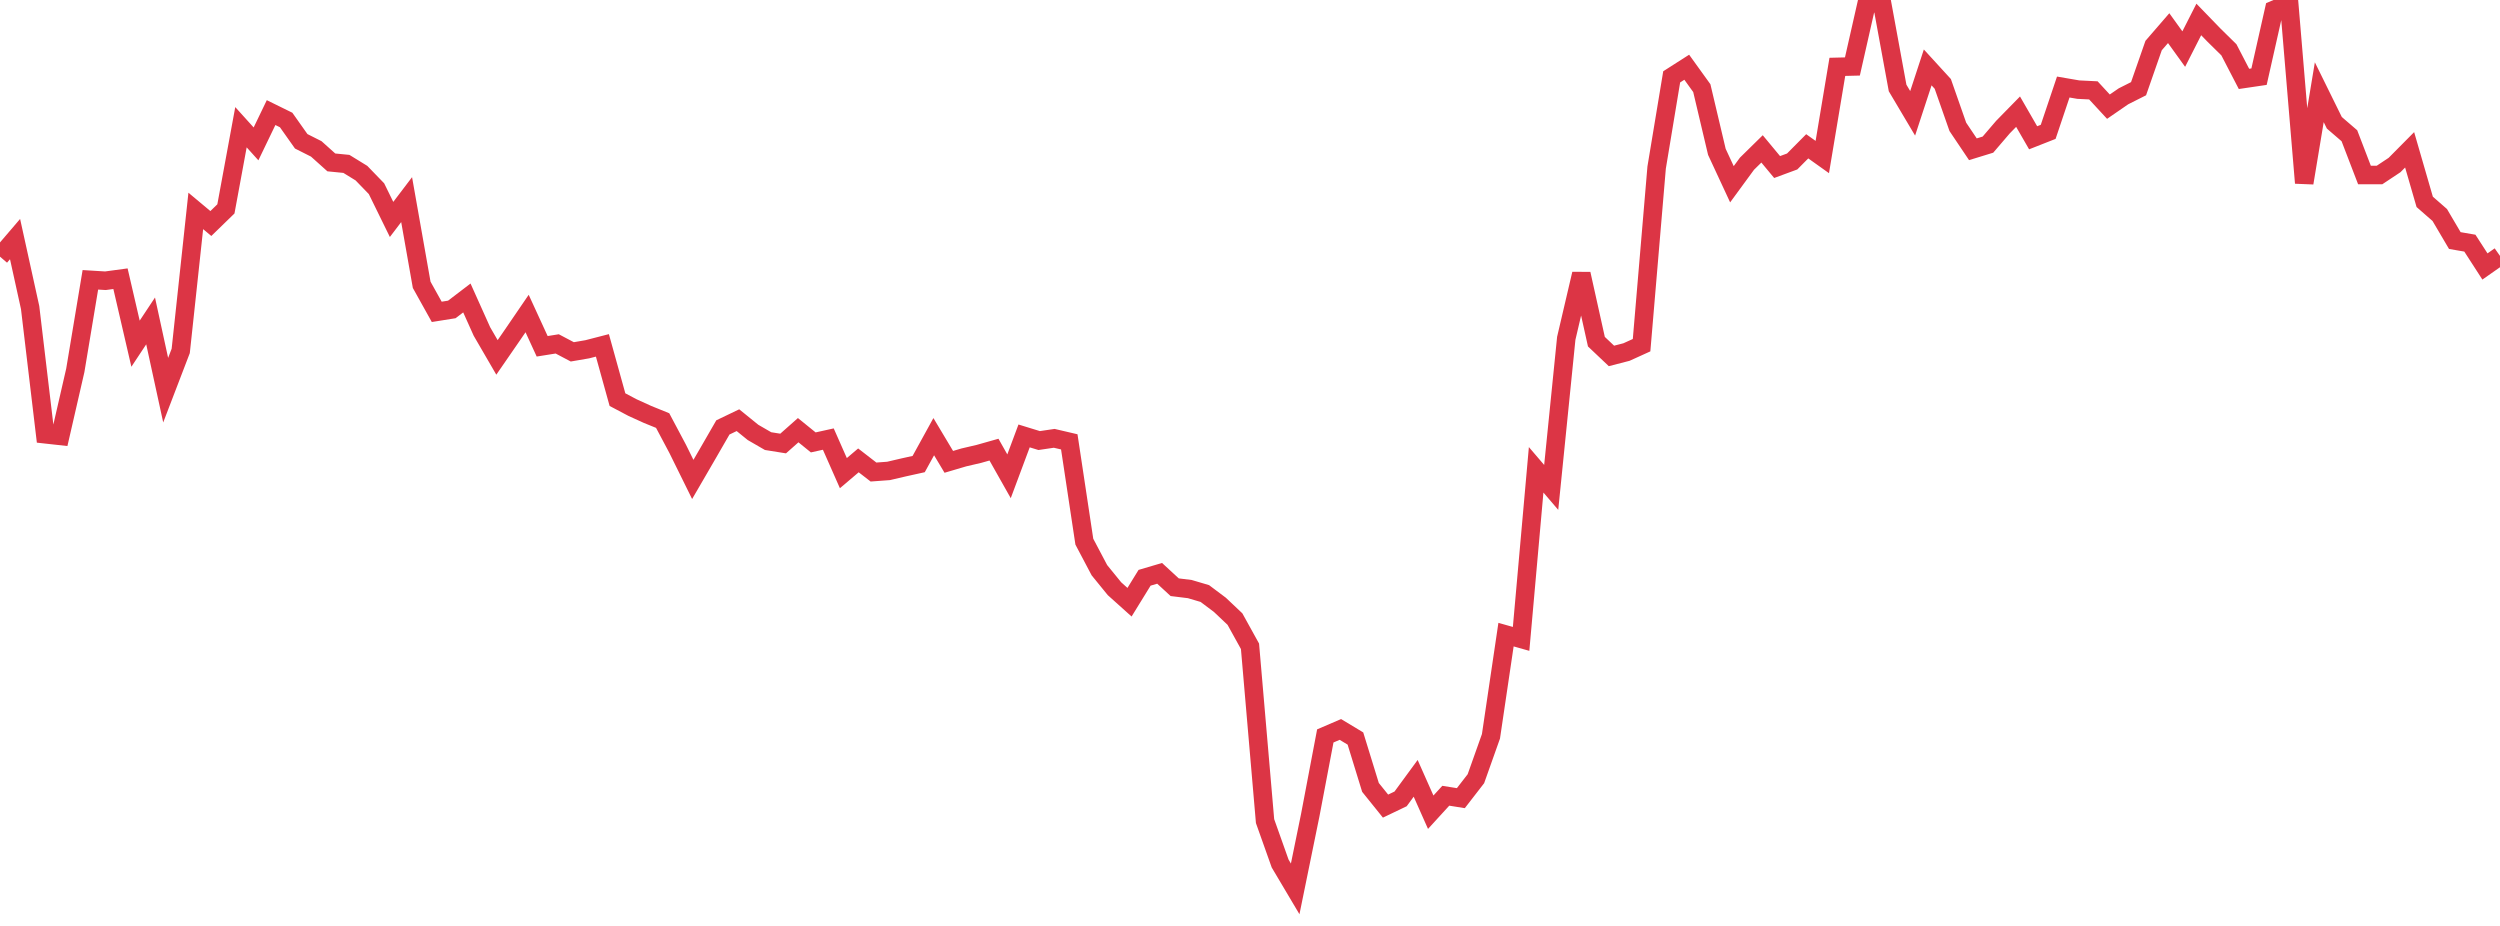 <?xml version="1.0" standalone="no"?>
<!DOCTYPE svg PUBLIC "-//W3C//DTD SVG 1.1//EN" "http://www.w3.org/Graphics/SVG/1.1/DTD/svg11.dtd">
<svg width="135" height="50" viewBox="0 0 135 50" preserveAspectRatio="none" class="sparkline" xmlns="http://www.w3.org/2000/svg"
xmlns:xlink="http://www.w3.org/1999/xlink"><path  class="sparkline--line" d="M 0 13.86 L 0 13.86 L 0.813 12.91 L 1.627 16.61 L 2.44 23.45 L 3.253 23.54 L 4.066 20 L 4.88 15.11 L 5.693 15.16 L 6.506 15.05 L 7.319 18.56 L 8.133 17.33 L 8.946 21.07 L 9.759 18.95 L 10.572 11.39 L 11.386 12.07 L 12.199 11.28 L 13.012 6.87 L 13.825 7.77 L 14.639 6.08 L 15.452 6.48 L 16.265 7.63 L 17.078 8.04 L 17.892 8.77 L 18.705 8.85 L 19.518 9.35 L 20.331 10.19 L 21.145 11.85 L 21.958 10.78 L 22.771 15.38 L 23.584 16.84 L 24.398 16.71 L 25.211 16.09 L 26.024 17.9 L 26.837 19.3 L 27.651 18.12 L 28.464 16.93 L 29.277 18.7 L 30.09 18.57 L 30.904 19 L 31.717 18.86 L 32.53 18.65 L 33.343 21.58 L 34.157 22.01 L 34.97 22.38 L 35.783 22.71 L 36.596 24.24 L 37.41 25.89 L 38.223 24.49 L 39.036 23.08 L 39.849 22.69 L 40.663 23.35 L 41.476 23.82 L 42.289 23.95 L 43.102 23.23 L 43.916 23.89 L 44.729 23.71 L 45.542 25.55 L 46.355 24.86 L 47.169 25.49 L 47.982 25.43 L 48.795 25.24 L 49.608 25.06 L 50.422 23.58 L 51.235 24.94 L 52.048 24.7 L 52.861 24.51 L 53.675 24.28 L 54.488 25.72 L 55.301 23.54 L 56.114 23.79 L 56.928 23.67 L 57.741 23.86 L 58.554 29.25 L 59.367 30.79 L 60.181 31.79 L 60.994 32.52 L 61.807 31.2 L 62.62 30.96 L 63.434 31.71 L 64.247 31.81 L 65.06 32.05 L 65.873 32.66 L 66.687 33.43 L 67.5 34.9 L 68.313 44.34 L 69.127 46.63 L 69.94 48 L 70.753 44.02 L 71.566 39.74 L 72.38 39.39 L 73.193 39.88 L 74.006 42.52 L 74.819 43.53 L 75.633 43.14 L 76.446 42.03 L 77.259 43.86 L 78.072 42.97 L 78.886 43.1 L 79.699 42.05 L 80.512 39.76 L 81.325 34.27 L 82.139 34.5 L 82.952 25.37 L 83.765 26.32 L 84.578 18.27 L 85.392 14.79 L 86.205 18.45 L 87.018 19.22 L 87.831 19.01 L 88.645 18.64 L 89.458 9.05 L 90.271 4.15 L 91.084 3.63 L 91.898 4.76 L 92.711 8.2 L 93.524 9.95 L 94.337 8.84 L 95.151 8.04 L 95.964 9.02 L 96.777 8.72 L 97.59 7.9 L 98.404 8.48 L 99.217 3.61 L 100.03 3.59 L 100.843 0 L 101.657 0.32 L 102.47 4.75 L 103.283 6.12 L 104.096 3.64 L 104.91 4.53 L 105.723 6.85 L 106.536 8.06 L 107.349 7.81 L 108.163 6.86 L 108.976 6.03 L 109.789 7.44 L 110.602 7.12 L 111.416 4.7 L 112.229 4.84 L 113.042 4.88 L 113.855 5.76 L 114.669 5.2 L 115.482 4.79 L 116.295 2.46 L 117.108 1.52 L 117.922 2.65 L 118.735 1.05 L 119.548 1.89 L 120.361 2.69 L 121.175 4.26 L 121.988 4.14 L 122.801 0.53 L 123.614 0.18 L 124.428 9.88 L 125.241 4.98 L 126.054 6.63 L 126.867 7.33 L 127.681 9.45 L 128.494 9.45 L 129.307 8.91 L 130.12 8.09 L 130.934 10.9 L 131.747 11.61 L 132.56 12.99 L 133.373 13.13 L 134.187 14.39 L 135 13.82" fill="none" stroke-width="1" stroke="#dc3545"></path></svg>